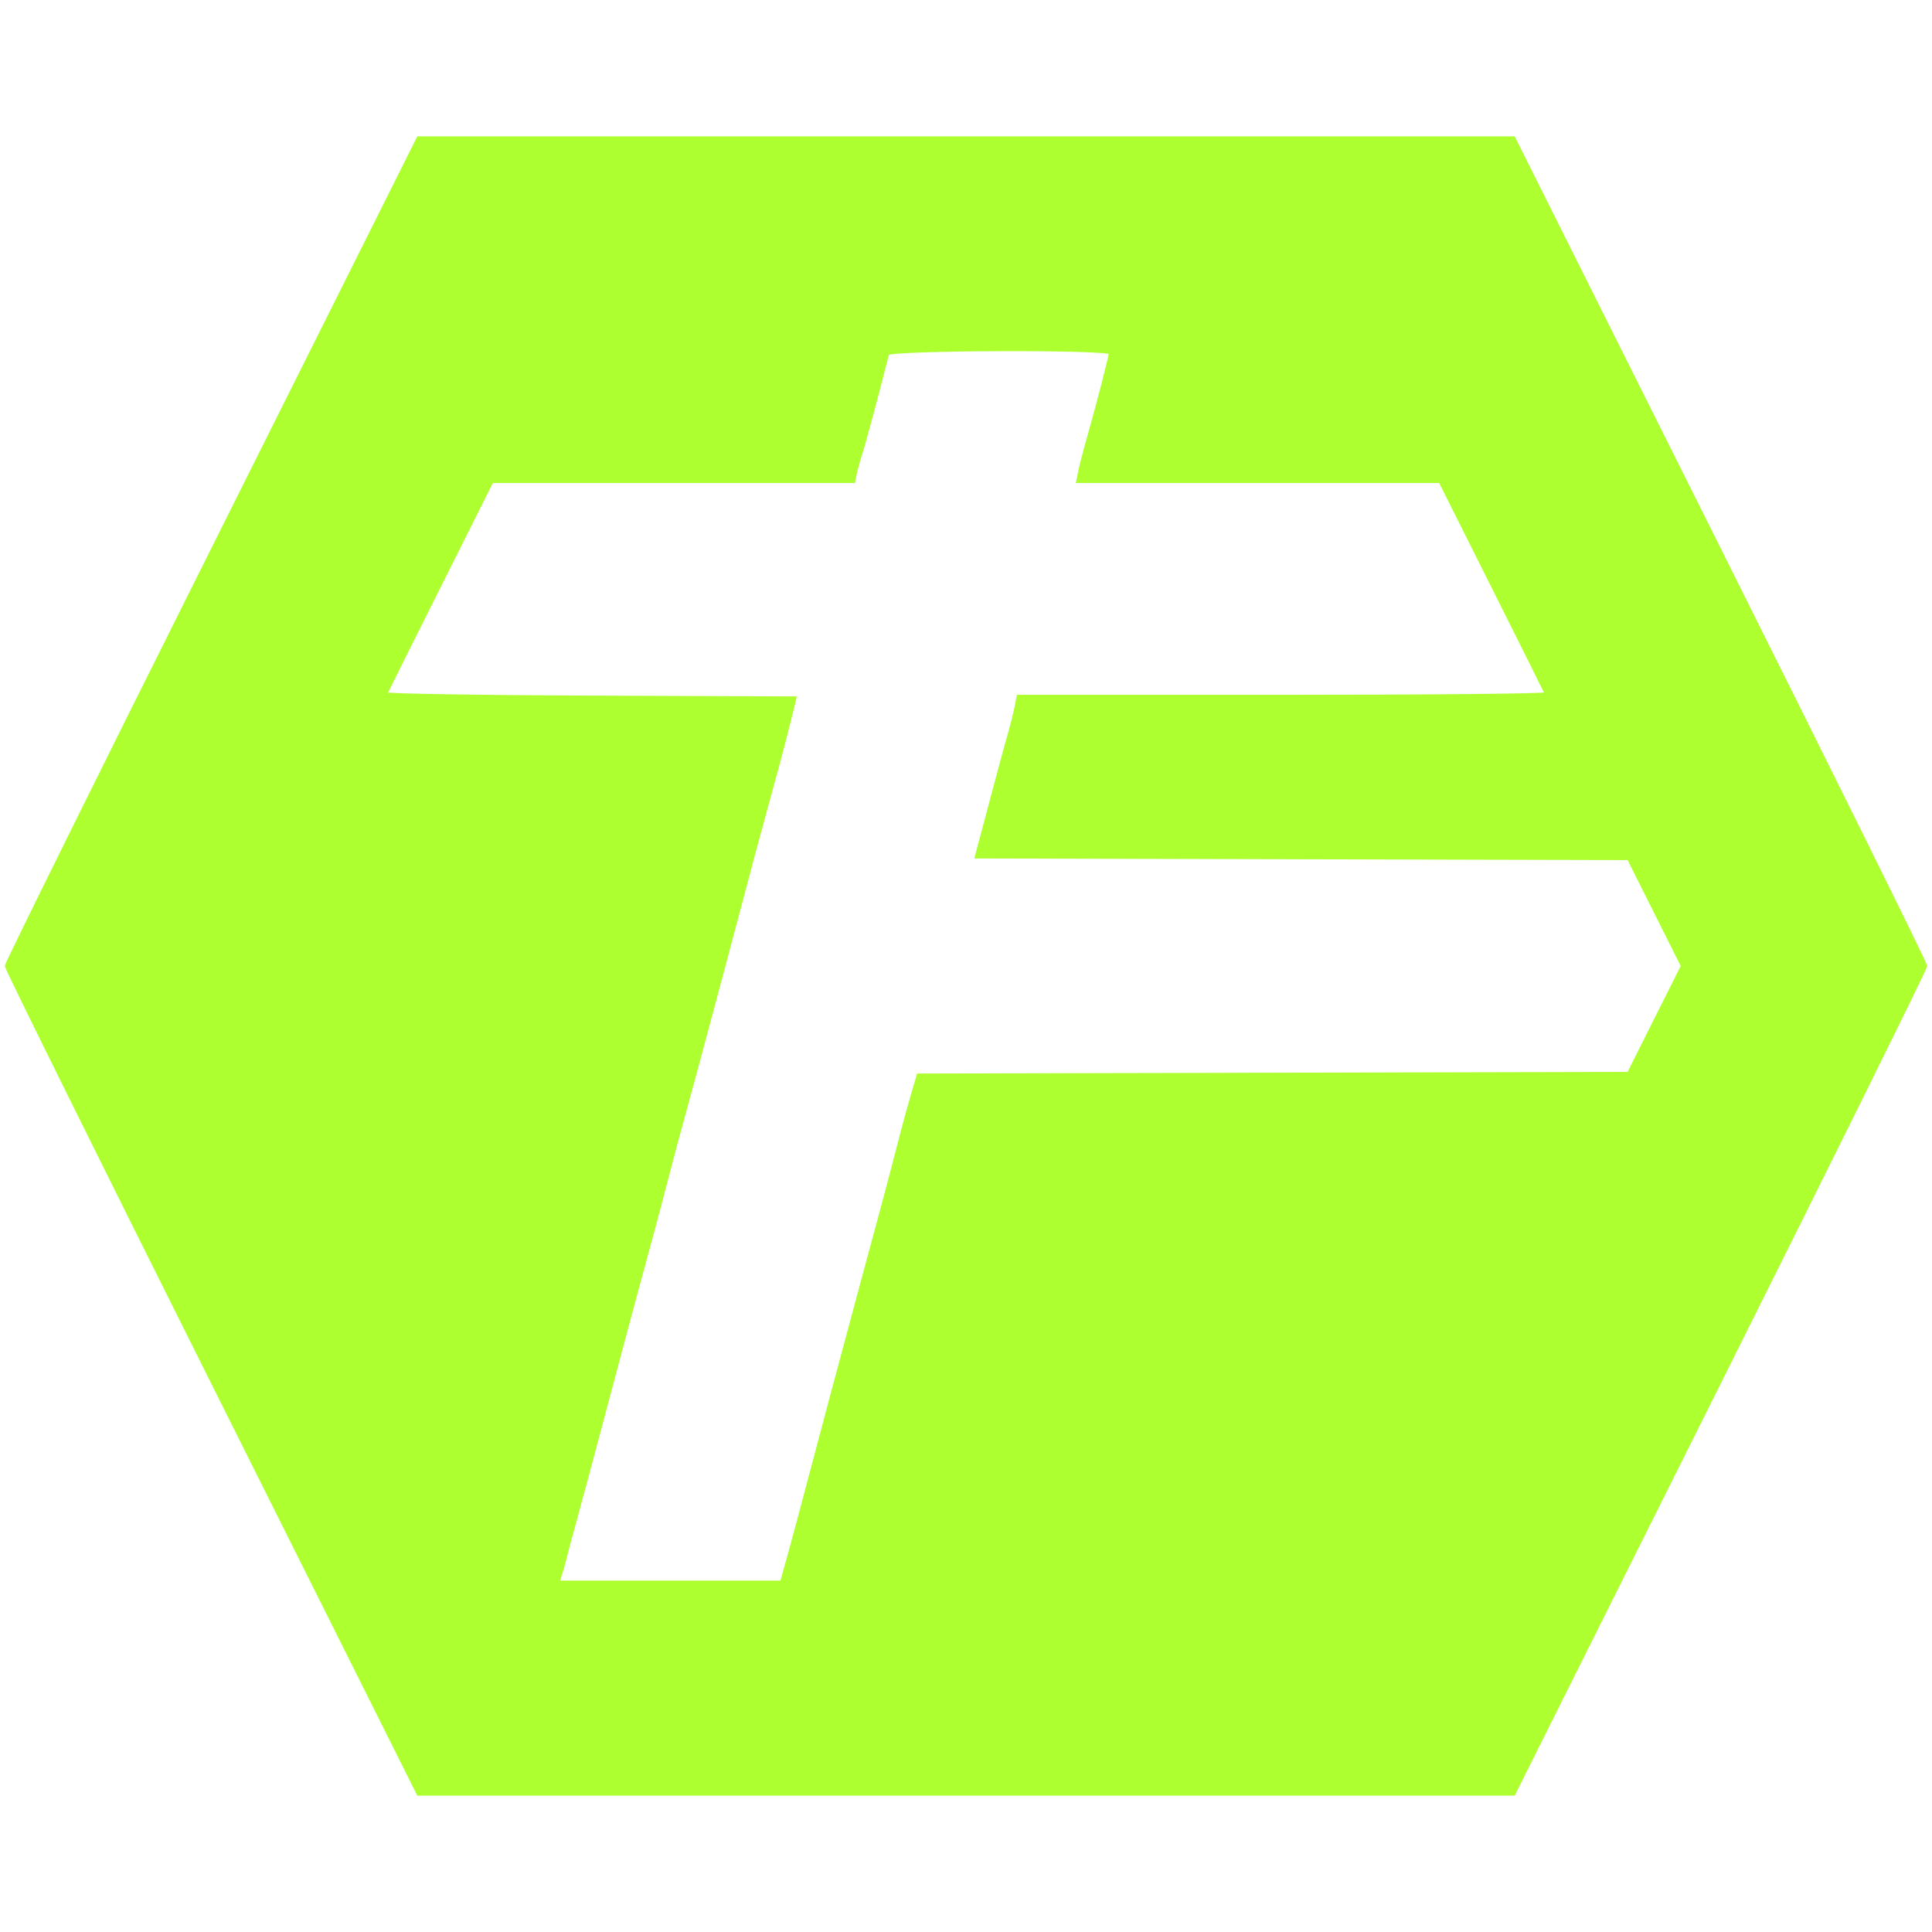 <?xml version="1.0" encoding="utf-8"?>
<!DOCTYPE svg PUBLIC "-//W3C//DTD SVG 20010904//EN" "http://www.w3.org/TR/2001/REC-SVG-20010904/DTD/svg10.dtd">
<svg version="1.0" xmlns="http://www.w3.org/2000/svg" width="602pt" height="602pt" viewBox="0 0 602 602" style="" preserveAspectRatio="xMidYMid meet">
<g fill="#ADFF2FFF" stroke="#ADFF2FFF">
<path d="M 66.165 171.311 C 30.874 241.882 2.000 300.242 2.000 301.000 C 2.000 301.758 30.874 360.118 66.165 430.689 L 130.329 559.000 301.000 559.000 L 471.671 559.000 535.835 430.689 C 571.126 360.118 600.000 301.758 600.000 301.000 C 600.000 300.242 571.126 241.882 535.835 171.311 L 471.671 43.000 301.000 43.000 L 130.329 43.000 66.165 171.311 M 346.000 110.004 C 346.000 111.088 342.028 126.453 339.021 137.000 C 338.002 140.575 336.870 144.963 336.505 146.750 L 335.841 150.000 392.294 150.000 L 448.747 150.000 465.123 182.685 C 474.131 200.662 481.650 215.737 481.833 216.185 C 482.017 216.633 445.063 217.000 399.714 217.000 L 317.262 217.000 316.644 220.250 C 316.304 222.038 315.316 225.975 314.448 229.000 C 313.580 232.025 311.800 238.550 310.492 243.500 C 309.184 248.450 307.240 255.760 306.173 259.745 L 304.231 266.991 405.847 267.245 L 507.463 267.500 515.860 284.250 L 524.258 301.000 515.860 317.750 L 507.463 334.500 396.801 334.754 L 286.139 335.009 284.446 340.754 C 283.515 343.914 281.908 349.763 280.876 353.750 C 277.445 367.009 275.216 375.438 273.539 381.500 C 272.626 384.800 270.318 393.350 268.411 400.500 C 266.504 407.650 263.603 418.450 261.964 424.500 C 260.325 430.550 256.966 443.150 254.499 452.500 C 249.522 471.358 246.570 482.351 244.763 488.750 L 243.563 493.000 208.714 493.000 L 173.865 493.000 174.587 490.750 C 174.984 489.513 175.641 487.150 176.047 485.500 C 176.453 483.850 177.536 479.800 178.453 476.500 C 180.160 470.359 184.392 454.572 190.517 431.500 C 195.154 414.031 199.518 397.795 201.538 390.500 C 202.452 387.200 204.054 381.238 205.100 377.250 C 206.145 373.263 207.855 366.738 208.900 362.750 C 209.946 358.763 211.550 352.800 212.466 349.500 C 213.382 346.200 215.219 339.450 216.547 334.500 C 217.876 329.550 221.018 317.850 223.529 308.500 C 226.041 299.150 229.457 286.325 231.121 280.000 C 234.473 267.260 234.843 265.878 237.883 254.750 C 239.047 250.488 240.951 243.513 242.113 239.250 C 243.275 234.988 245.002 228.350 245.949 224.500 L 247.671 217.500 183.755 217.243 C 148.601 217.101 119.987 216.622 120.169 216.178 C 120.351 215.733 127.869 200.662 136.877 182.685 L 153.253 150.000 209.608 150.000 L 265.962 150.000 266.564 147.250 C 266.895 145.738 267.612 143.150 268.157 141.500 C 269.043 138.821 273.991 120.460 275.568 114.000 C 275.903 112.625 276.349 110.938 276.558 110.250 C 277.045 108.646 346.000 108.403 346.000 110.004 "/></g>
</svg>
